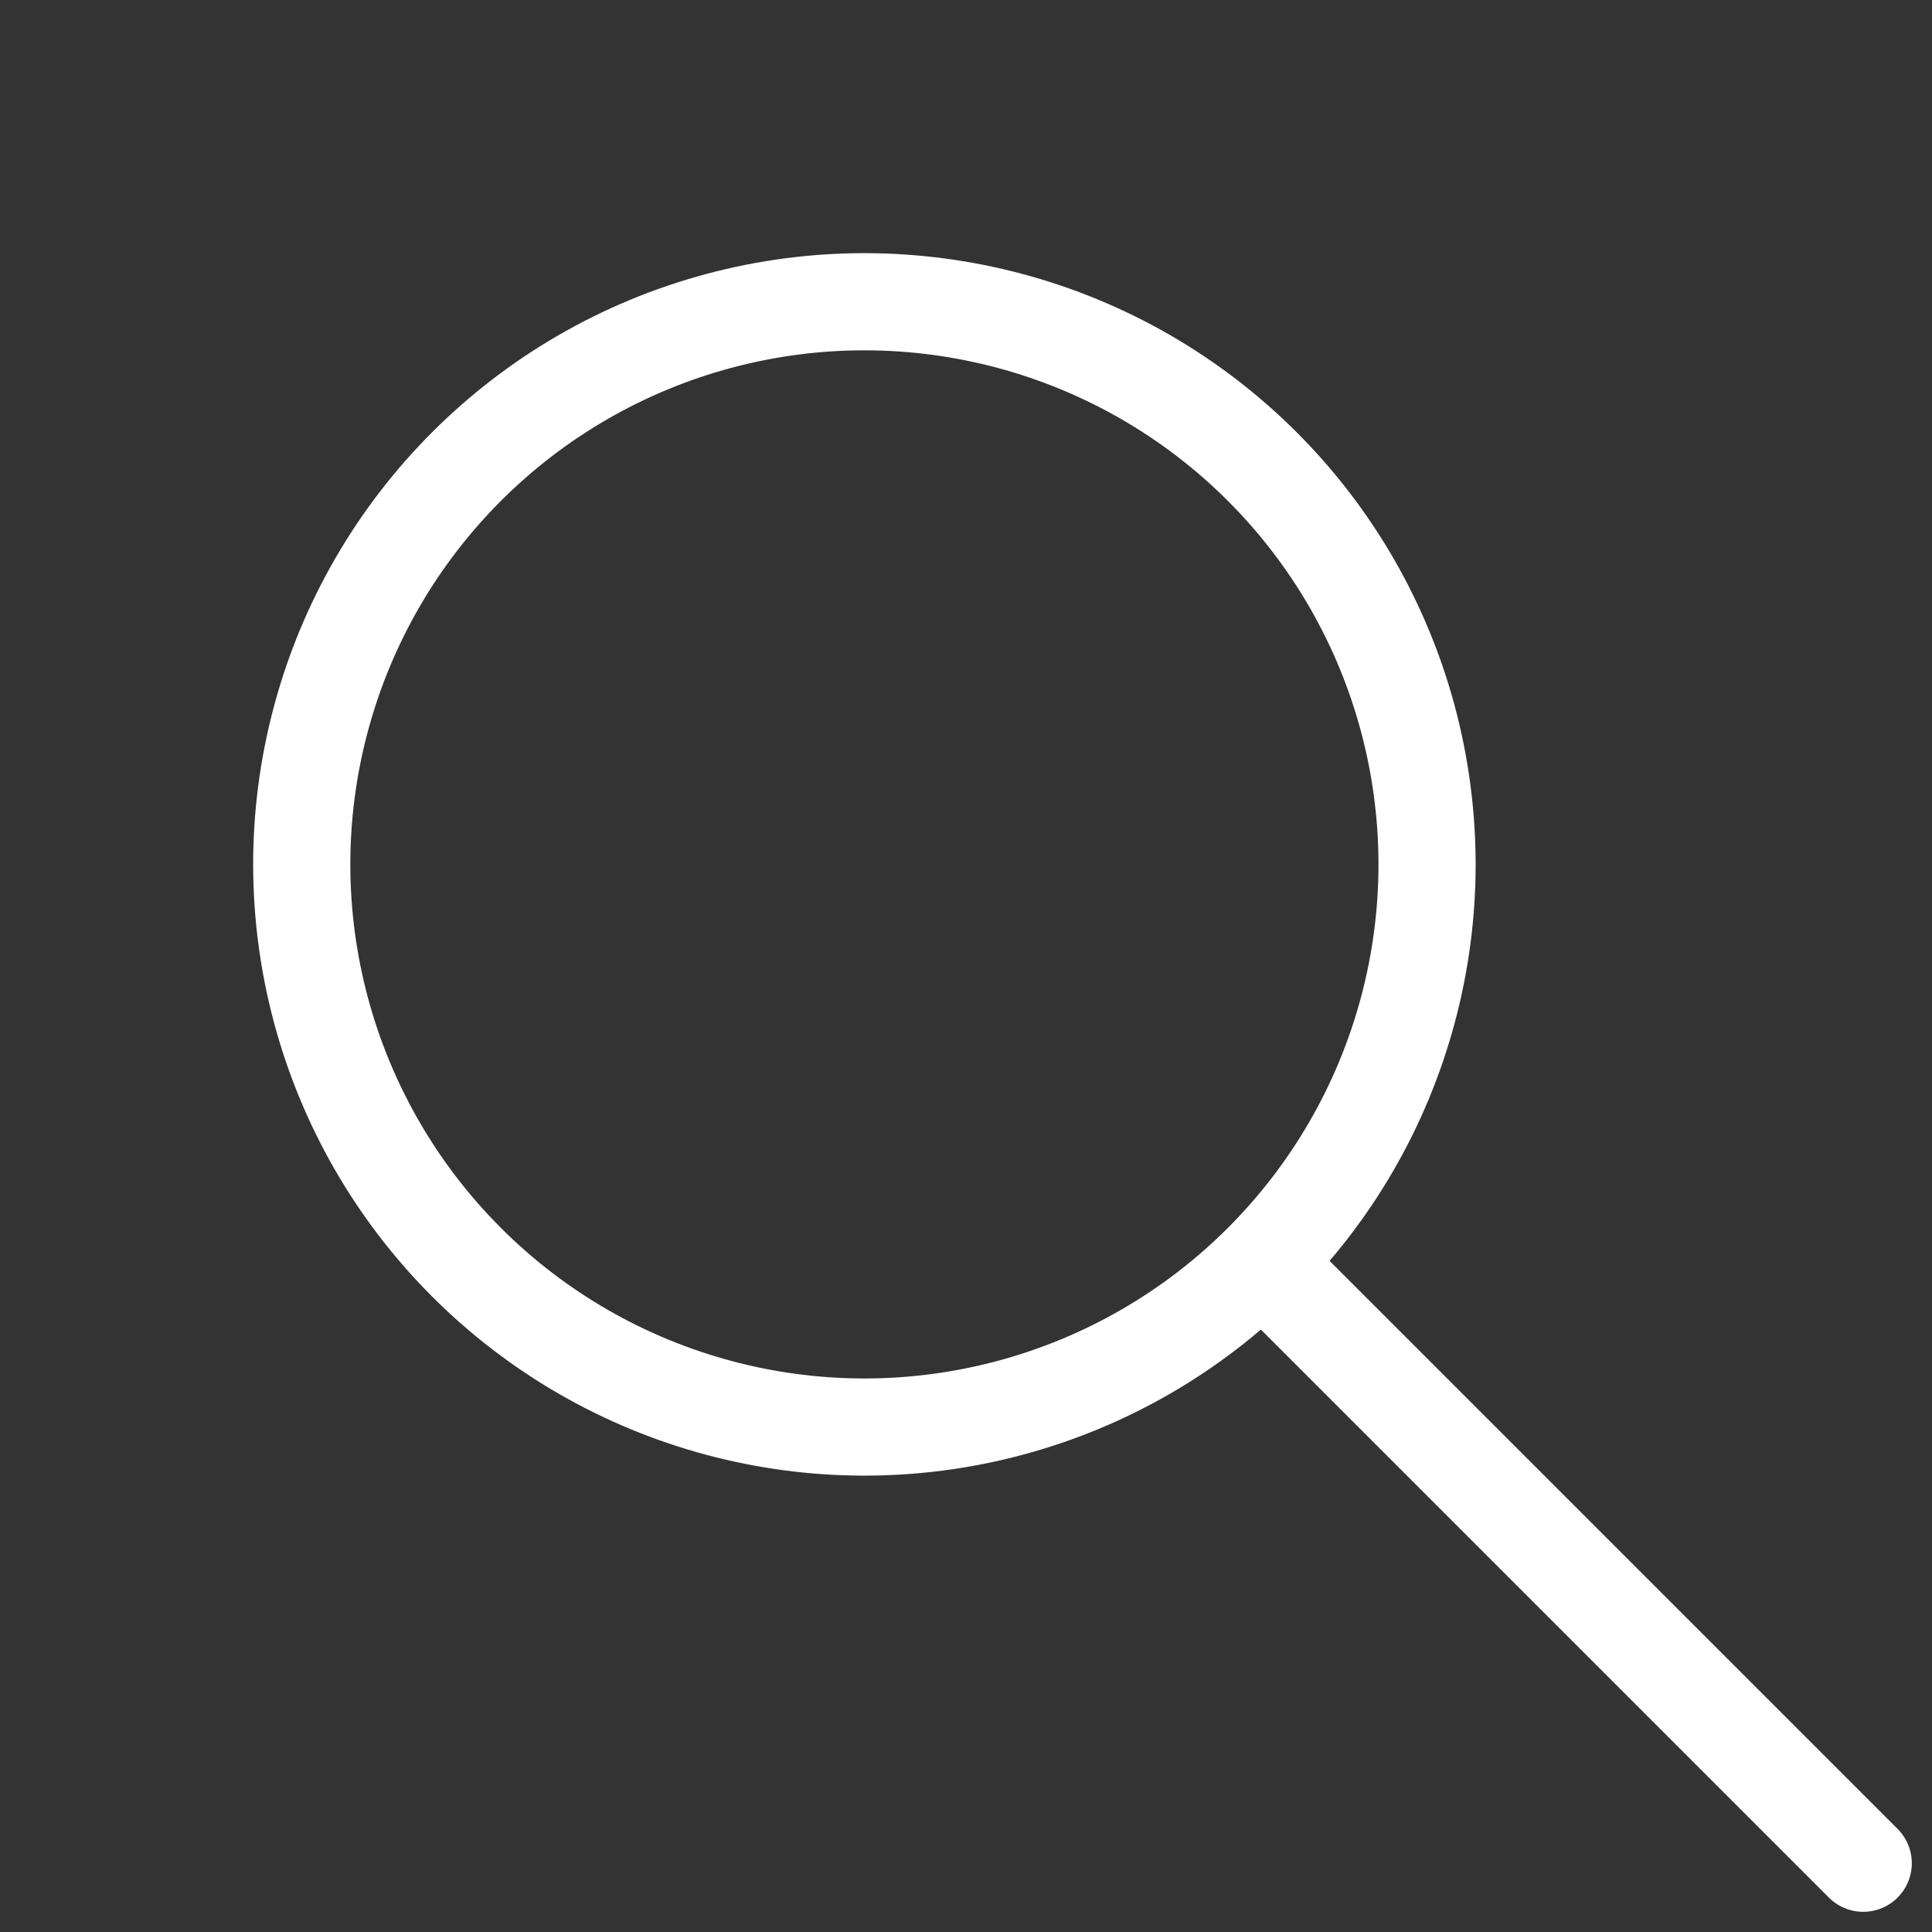 <svg xmlns="http://www.w3.org/2000/svg" width="29.826" height="29.826" viewBox="0 0 29.826 29.826">
  <rect x="0" y="0" width="29.826" height="29.826" fill="#333333" stroke="none"/>
  <g id="Group_917" data-name="Group 917" transform="translate(-1390.172 50.114) rotate(-45)">
    <g id="Ellipse_80" data-name="Ellipse 80" transform="translate(1009 957)" fill="none" stroke="#FFF" stroke-width="1.5">
      <circle cx="9.436" cy="9.436" r="9.436" stroke="none"/>
      <circle cx="9.436" cy="9.436" r="8.686" fill="none"/>
    </g>
    <path id="Path_1014" data-name="Path 1014" d="M0,0V13" transform="translate(1018.436 975.243)" fill="none" stroke="#FFF" stroke-linecap="round" stroke-width="1.5"/>
  </g>
</svg>
